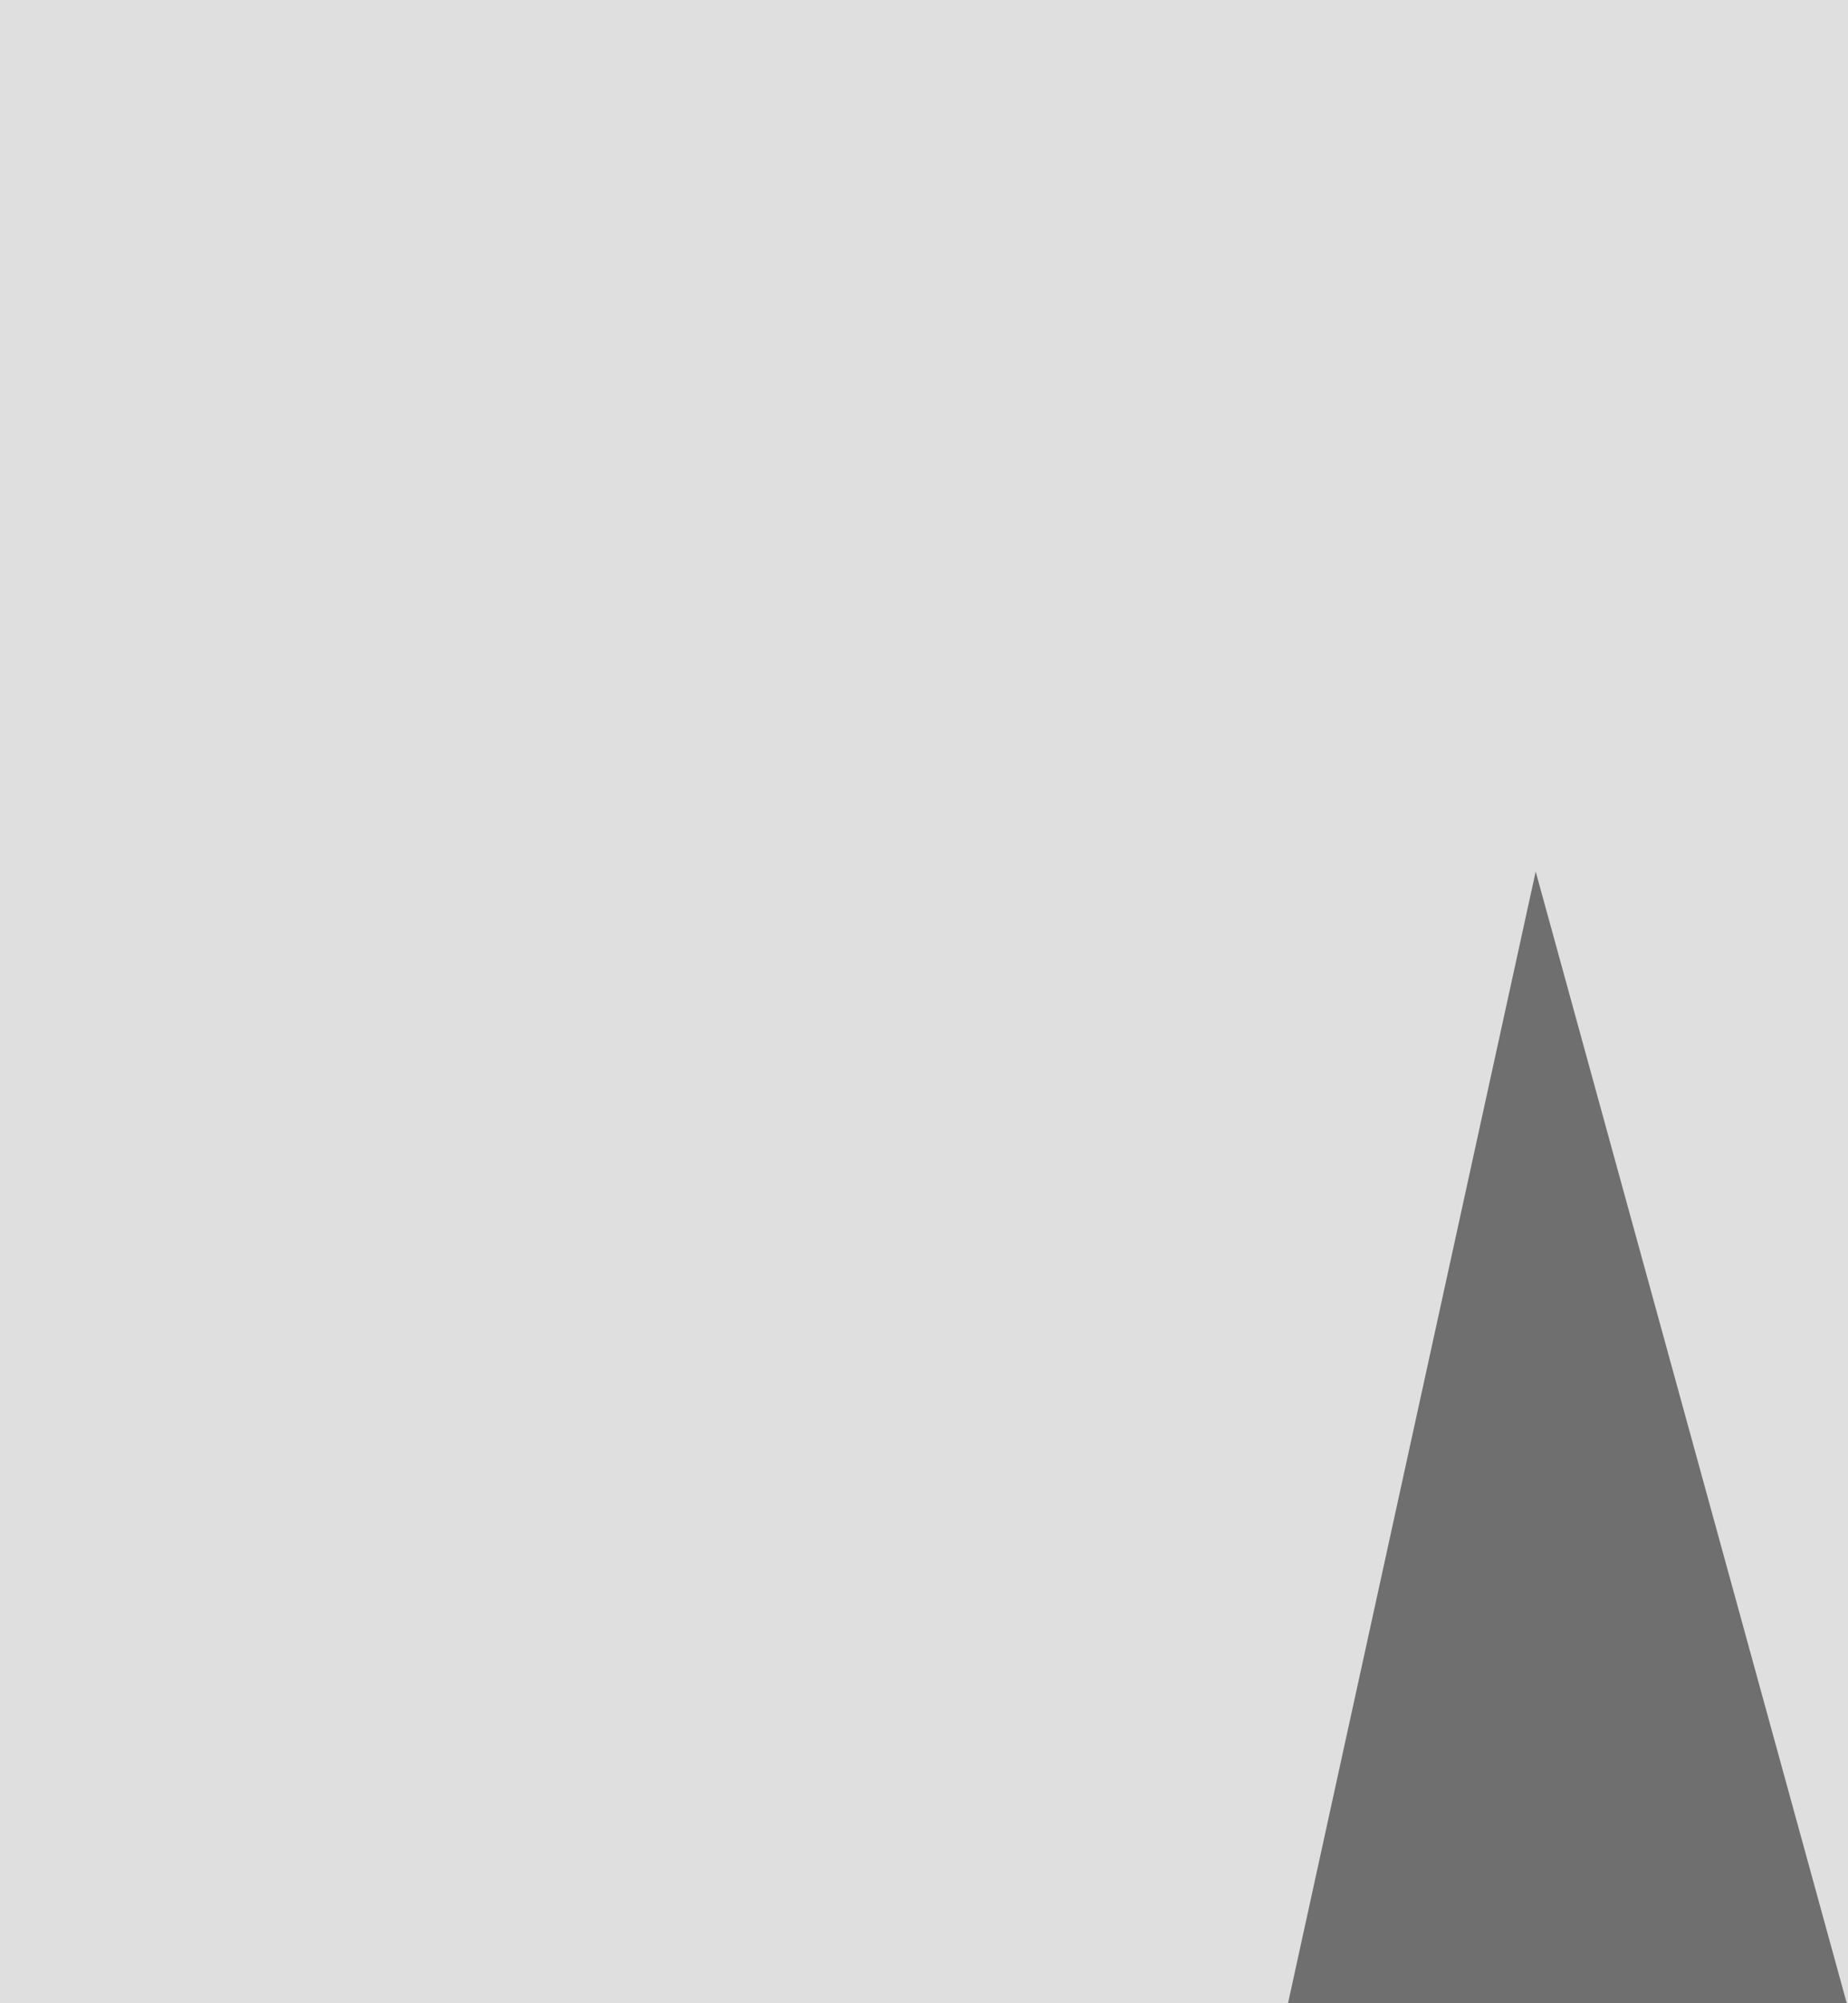 <svg xmlns="http://www.w3.org/2000/svg" width="300" height="325" ><filter id="a"><feGaussianBlur stdDeviation="55"/></filter><rect width="100%" height="100%" fill="#dfdfe0"/><g filter="url(#a)"><g fill-opacity=".5"><path d="M411.3 532l114.3-374.8 47.6 181zm-57.2-9.6l-104.8-381-44.5 203.2z"/><path d="M300.1 503.4L513 478l-251-63.6zM312.8 46l79.4 57.2L452.5 43z"/></g></g></svg>
